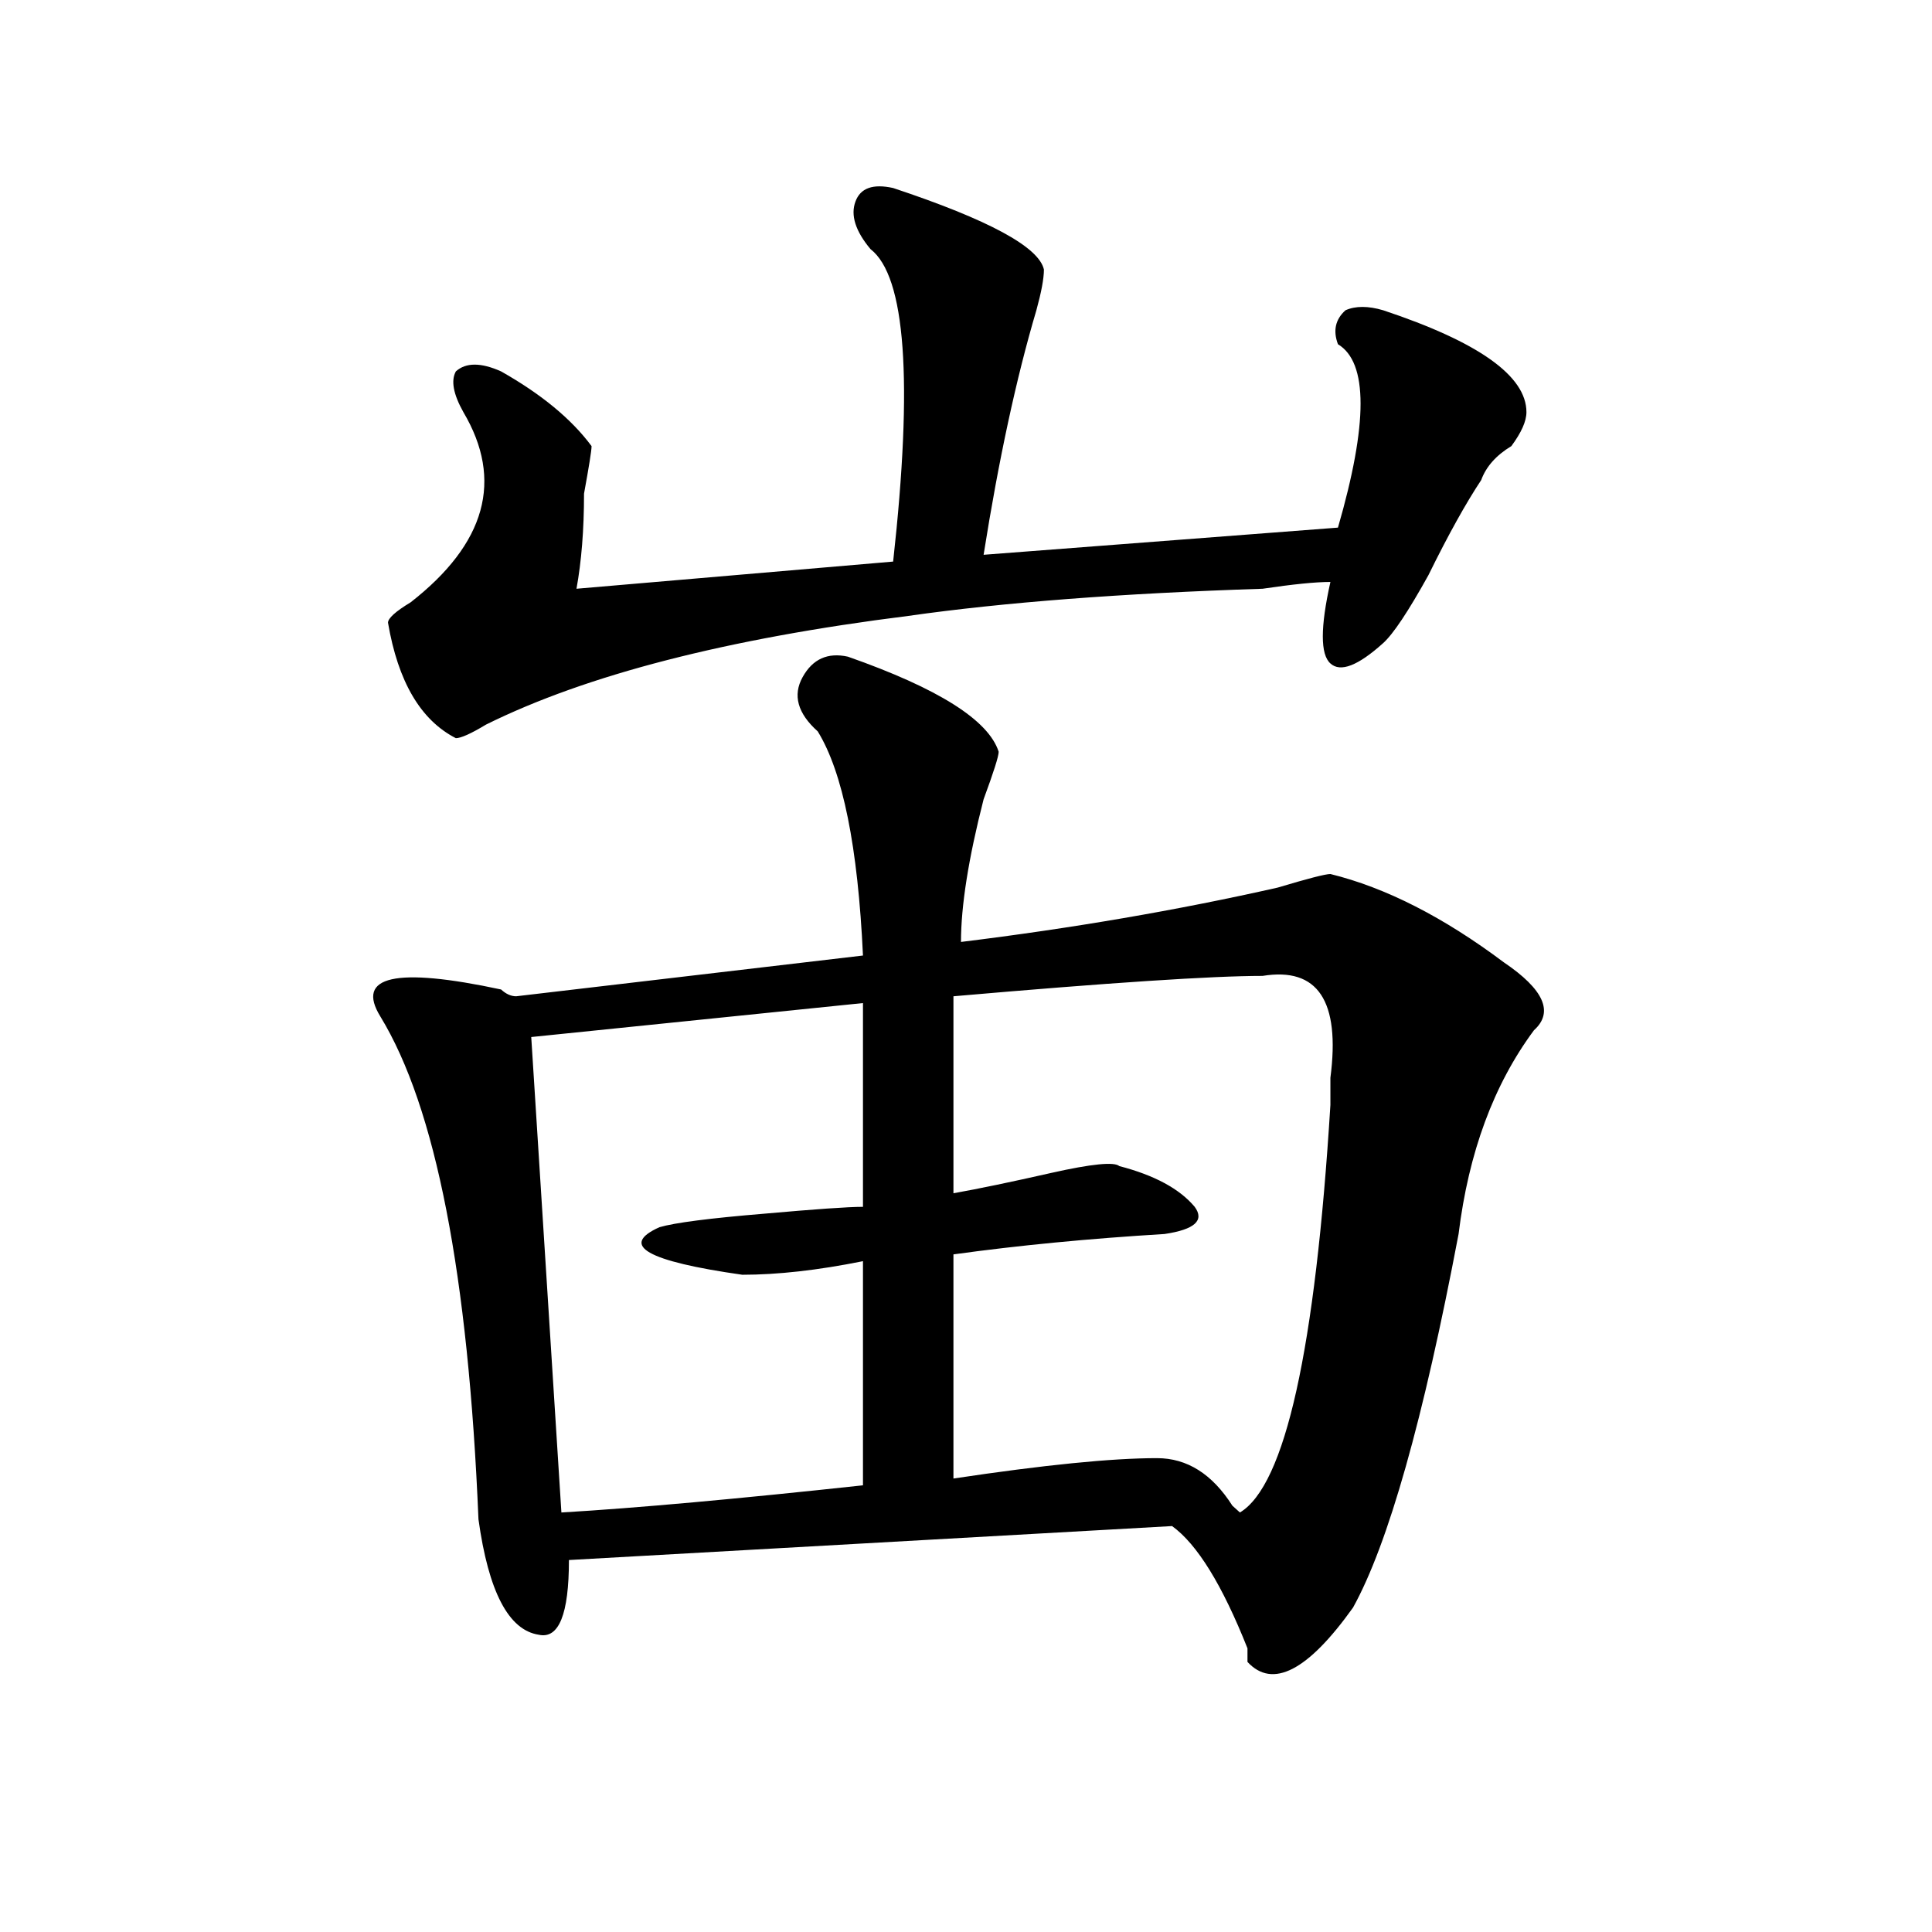 <?xml version="1.0" encoding="utf-8"?>
<!-- Generator: Adobe Illustrator 16.0.0, SVG Export Plug-In . SVG Version: 6.00 Build 0)  -->
<!DOCTYPE svg PUBLIC "-//W3C//DTD SVG 1.1//EN" "http://www.w3.org/Graphics/SVG/1.1/DTD/svg11.dtd">
<svg version="1.1" id="图层_1" xmlns="http://www.w3.org/2000/svg" xmlns:xlink="http://www.w3.org/1999/xlink" x="0px" y="0px"
	 width="1000px" height="1000px" viewBox="0 0 1000 1000" enable-background="new 0 0 1000 1000" xml:space="preserve">
<path d="M438.867,339.891c46.828,16.425,72.803,32.85,78.047,49.219c0,2.362-2.622,10.547-7.805,24.609
	c-7.805,30.487-11.707,55.097-11.707,73.828c57.193-7.031,111.826-16.369,163.898-28.125c15.609-4.669,24.694-7.031,27.316-7.031
	c28.597,7.031,58.535,22.303,89.754,45.703c20.792,14.063,25.975,25.818,15.609,35.156c-20.854,28.125-33.841,63.281-39.023,105.469
	c-18.231,96.131-36.463,160.565-54.633,193.359c-23.414,32.794-41.646,42.188-54.633,28.125v-7.031
	c-13.049-32.85-26.036-53.888-39.023-63.281L294.48,807.469c0,28.125-5.244,40.979-15.609,38.672
	c-15.609-2.362-26.036-22.303-31.219-59.766c-5.244-126.563-22.134-213.244-50.73-260.156
	c-13.049-21.094,7.805-25.763,62.438-14.063c2.561,2.362,5.183,3.516,7.805,3.516l179.508-21.094
	c-2.622-56.25-10.427-94.922-23.414-116.016c-10.427-9.338-13.049-18.731-7.805-28.125
	C420.636,341.1,428.44,337.584,438.867,339.891z M462.281,97.313c49.389,16.425,75.425,30.487,78.047,42.188
	c0,4.725-1.342,11.756-3.902,21.094c-10.427,35.156-19.512,77.344-27.316,126.563l183.41-14.063
	c15.609-53.888,15.609-85.528,0-94.922c-2.622-7.031-1.342-12.854,3.902-17.578c5.183-2.307,11.707-2.307,19.512,0
	c49.389,16.425,74.145,34.003,74.145,52.734c0,4.725-2.622,10.547-7.805,17.578c-7.805,4.725-13.049,10.547-15.609,17.578
	c-7.805,11.756-16.951,28.125-27.316,49.219c-10.427,18.787-18.231,30.487-23.414,35.156
	c-13.049,11.756-22.134,15.271-27.316,10.547c-5.244-4.669-5.244-18.731,0-42.188c-7.805,0-19.512,1.209-35.121,3.516
	c-72.864,2.362-134.021,7.031-183.41,14.063c-93.656,11.756-166.521,30.487-218.531,56.25c-7.805,4.725-13.049,7.031-15.609,7.031
	c-18.231-9.338-29.938-29.278-35.121-59.766c0-2.307,3.902-5.822,11.707-10.547c39.023-30.432,48.108-63.281,27.316-98.438
	c-5.244-9.338-6.524-16.369-3.902-21.094c5.183-4.669,12.987-4.669,23.414,0c20.792,11.756,36.401,24.609,46.828,38.672
	c0,2.362-1.342,10.547-3.902,24.609c0,18.787-1.342,35.156-3.902,49.219l163.898-14.063c10.365-93.713,6.463-147.656-11.707-161.719
	c-7.805-9.338-10.427-17.578-7.805-24.609C445.33,97.313,451.854,95.006,462.281,97.313z M446.672,519.188l-171.703,17.578
	l15.609,246.094c39.023-2.307,91.034-7.031,156.094-14.063V652.781c-23.414,4.725-44.268,7.031-62.438,7.031
	c-49.45-7.031-63.779-15.216-42.926-24.609c7.805-2.307,25.975-4.669,54.633-7.031c25.975-2.307,42.926-3.516,50.73-3.516V519.188z
	 M653.496,505.125c-26.036,0-79.389,3.516-159.996,10.547v101.953c12.987-2.307,29.877-5.822,50.73-10.547
	c20.792-4.669,32.499-5.822,35.121-3.516c18.17,4.725,31.219,11.756,39.023,21.094c5.183,7.031,0,11.756-15.609,14.063
	c-39.023,2.362-75.486,5.878-109.266,10.547v116.016c46.828-7.031,81.949-10.547,105.363-10.547c15.609,0,28.597,8.24,39.023,24.609
	l3.902,3.516c23.414-14.063,39.023-84.375,46.828-210.938c0-2.307,0-7.031,0-14.063C693.8,518.034,682.093,500.456,653.496,505.125z
	"/>
</svg>

